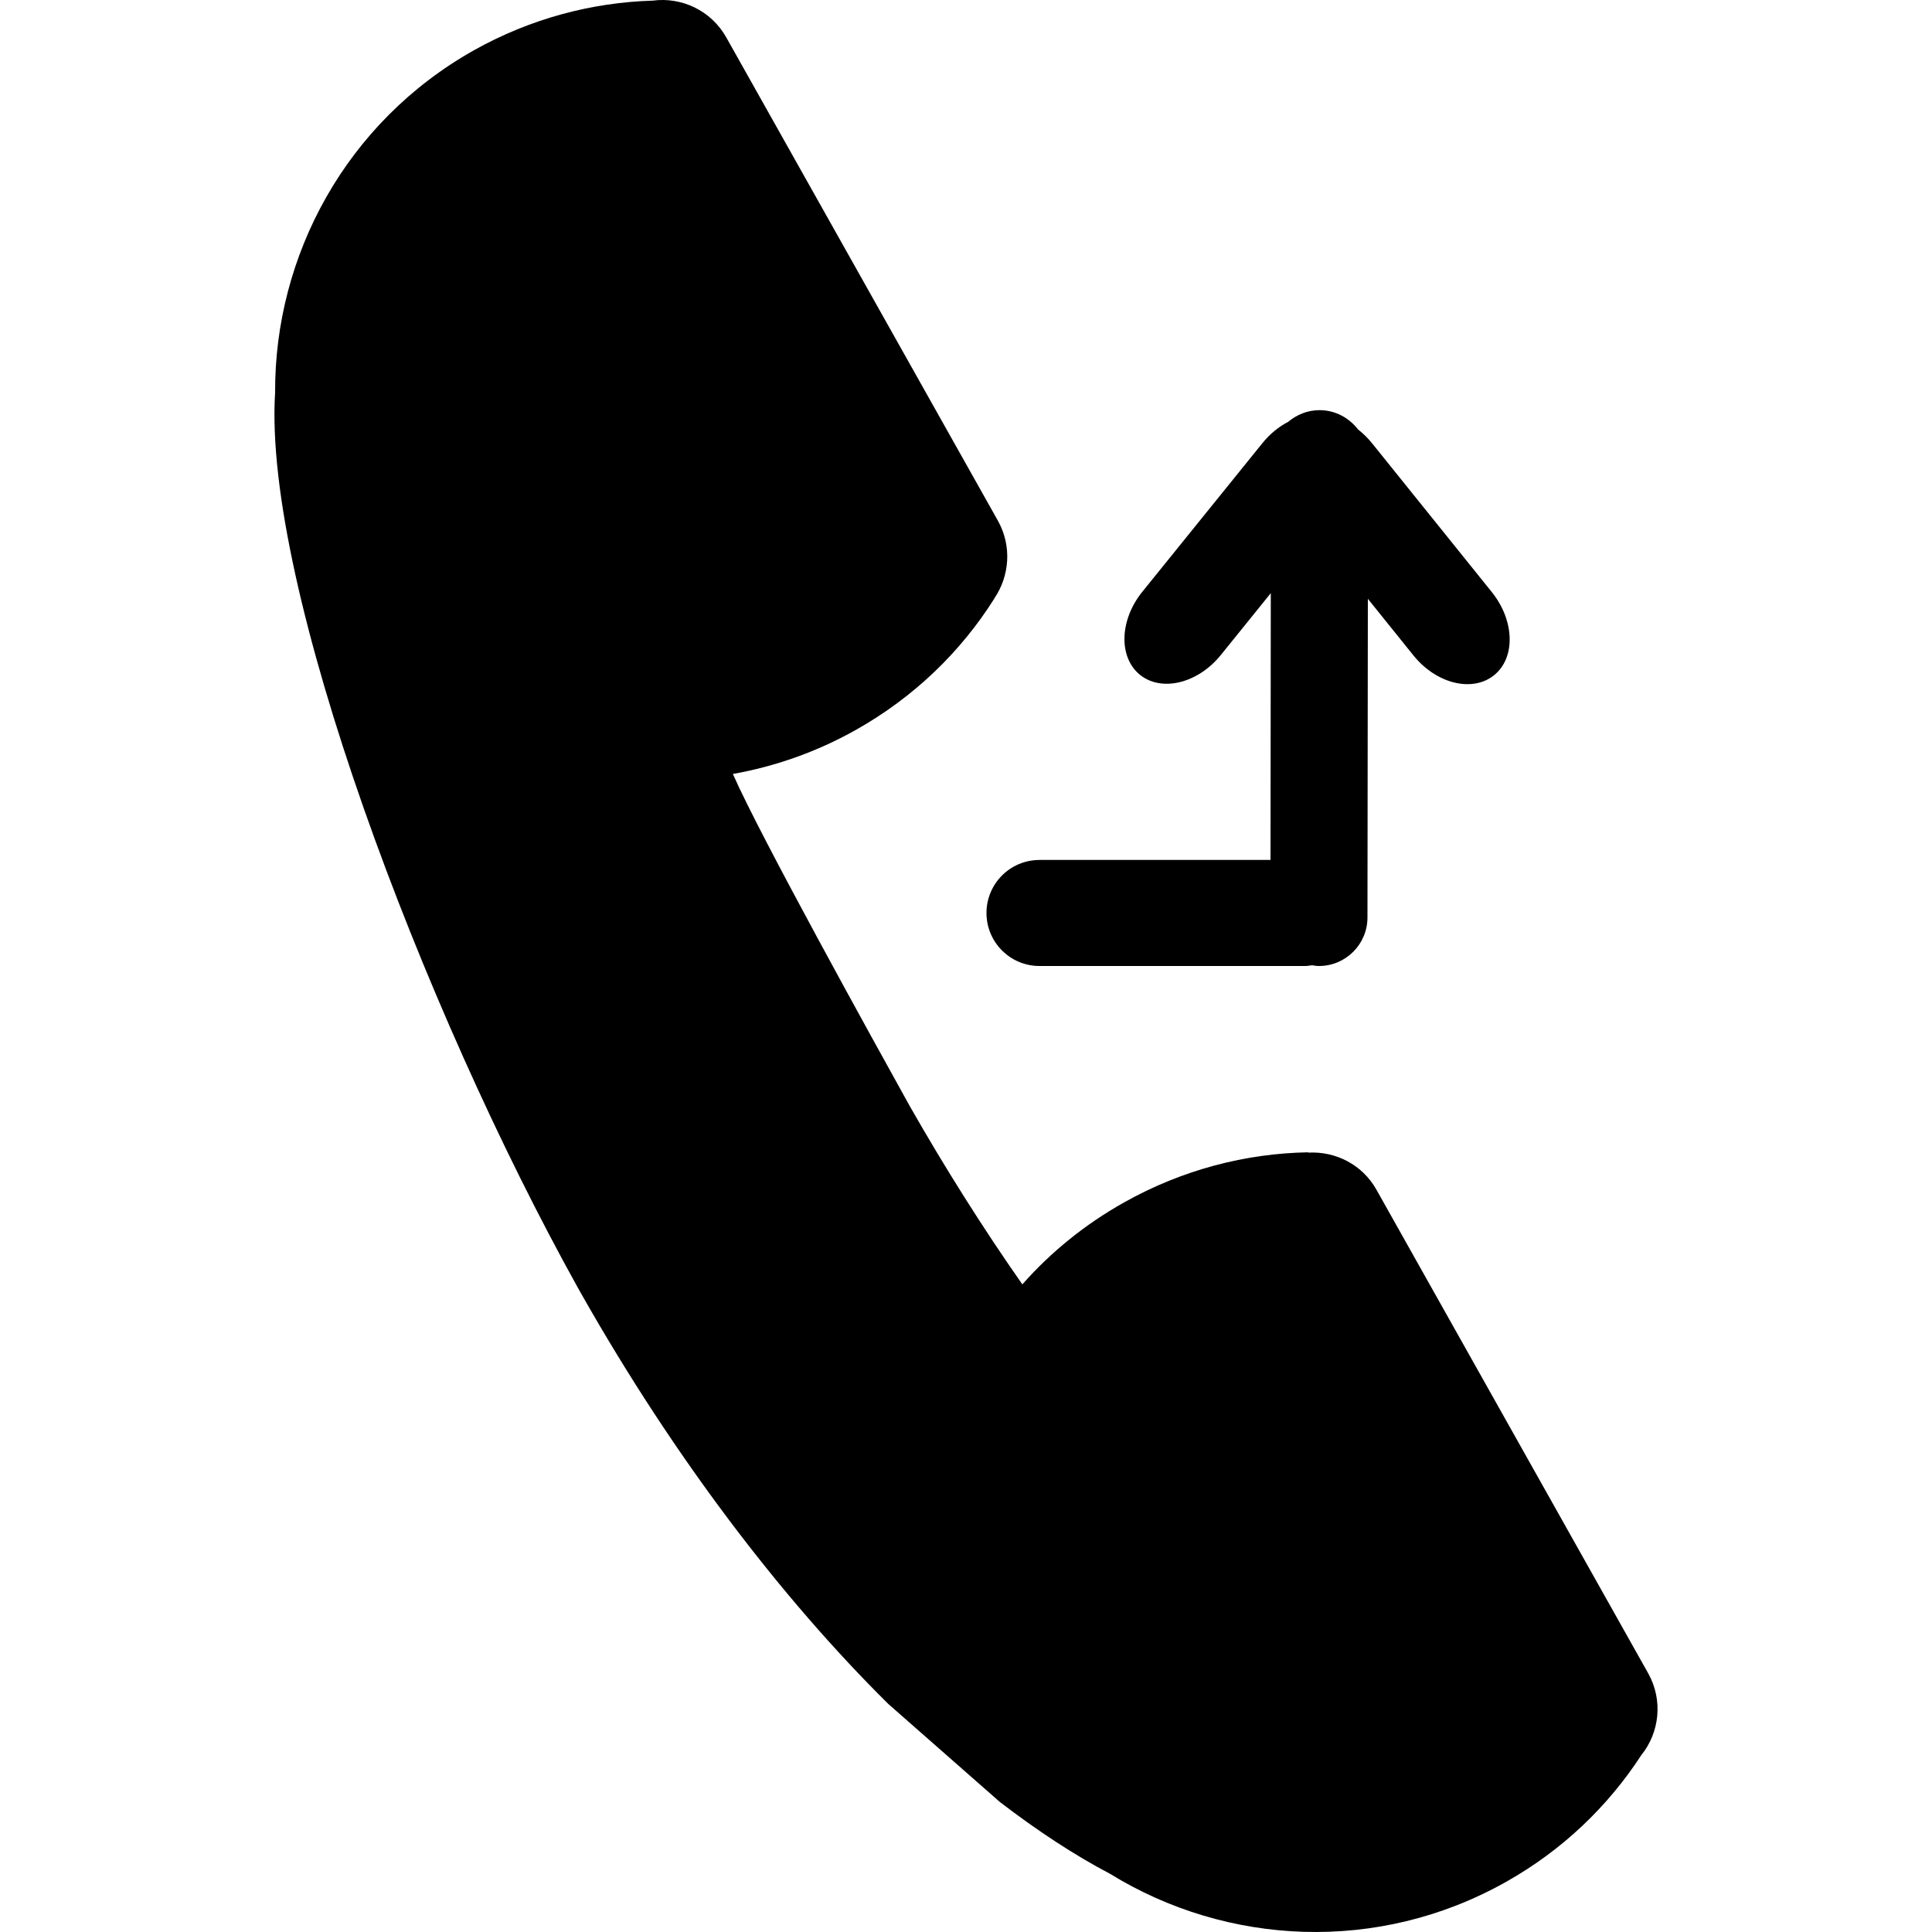 <?xml version="1.0" encoding="iso-8859-1"?>
<!-- Generator: Adobe Illustrator 16.0.0, SVG Export Plug-In . SVG Version: 6.00 Build 0)  -->
<!DOCTYPE svg PUBLIC "-//W3C//DTD SVG 1.1//EN" "http://www.w3.org/Graphics/SVG/1.1/DTD/svg11.dtd">
<svg version="1.1" id="Capa_1" xmlns="http://www.w3.org/2000/svg" xmlns:xlink="http://www.w3.org/1999/xlink" x="0px" y="0px"
	 width="522.688px" height="522.688px" viewBox="0 0 522.688 522.688" style="enable-background:new 0 0 522.688 522.688;"
	 xml:space="preserve">
<g>
	<path d="M156.321,348.363c0.21,0.363,0.392,0.688,0.603,1.071c0.191,0.325,0.401,0.698,0.583,1.033
		c25.044,44.102,53.866,81.845,82.792,110.504l30.218,26.555c10.146,7.774,20.139,14.354,29.815,19.432
		c31.566,19.431,72.465,21.659,107.062,2.199c15.338-8.606,27.674-20.521,36.644-34.311c4.934-6.11,5.957-14.879,1.846-22.185
		l-73.488-130.777c-3.854-6.875-11.111-10.442-18.427-10.05l-0.048-0.086c-16.888,0.306-33.995,4.676-49.831,13.569
		c-10.633,5.967-19.87,13.512-27.501,22.166c-10.538-15.062-20.742-31.193-30.448-48.215c-9.515-17.164-40.487-73.038-47.87-89.878
		c11.379-2.018,22.634-5.938,33.268-11.915c15.826-8.893,28.448-21.229,37.475-35.544l-0.009-0.038
		c4.131-6.034,4.8-14.191,0.975-21.009L196.503,10.147c-4.112-7.334-12.135-11.016-19.928-9.974
		c-16.428,0.488-33.02,4.839-48.357,13.426C93.62,33.06,74.256,69.158,74.428,106.212
		C71.129,158.644,114.313,272.801,156.321,348.363z"/>
	<path d="M281.227,232.657c-7.928,0-14.344,6.426-14.344,14.344c0,7.918,6.416,14.344,14.344,14.344h71.834
		c0.649,0,1.271-0.115,1.902-0.201c0.612,0.096,1.225,0.201,1.855,0.201c7.248,0.01,13.148-5.881,13.139-13.139L370.063,162
		l12.307,15.291c6.196,7.708,15.96,10.107,21.831,5.393c5.862-4.714,5.595-14.783-0.593-22.491l-32.407-40.268
		c-1.176-1.453-2.458-2.687-3.806-3.758c-2.429-3.127-6.148-5.202-10.404-5.202c-3.232,0-6.168,1.215-8.473,3.156
		c-2.524,1.3-4.924,3.232-6.971,5.757l-32.484,40.201c-6.206,7.669-6.502,17.729-0.649,22.491
		c5.861,4.714,15.653,2.324,21.859-5.345l13.531-16.753l-0.076,72.168h-62.501V232.657z"/>
</g>
<g>
</g>
<g>
</g>
<g>
</g>
<g>
</g>
<g>
</g>
<g>
</g>
<g>
</g>
<g>
</g>
<g>
</g>
<g>
</g>
<g>
</g>
<g>
</g>
<g>
</g>
<g>
</g>
<g>
</g>
</svg>
